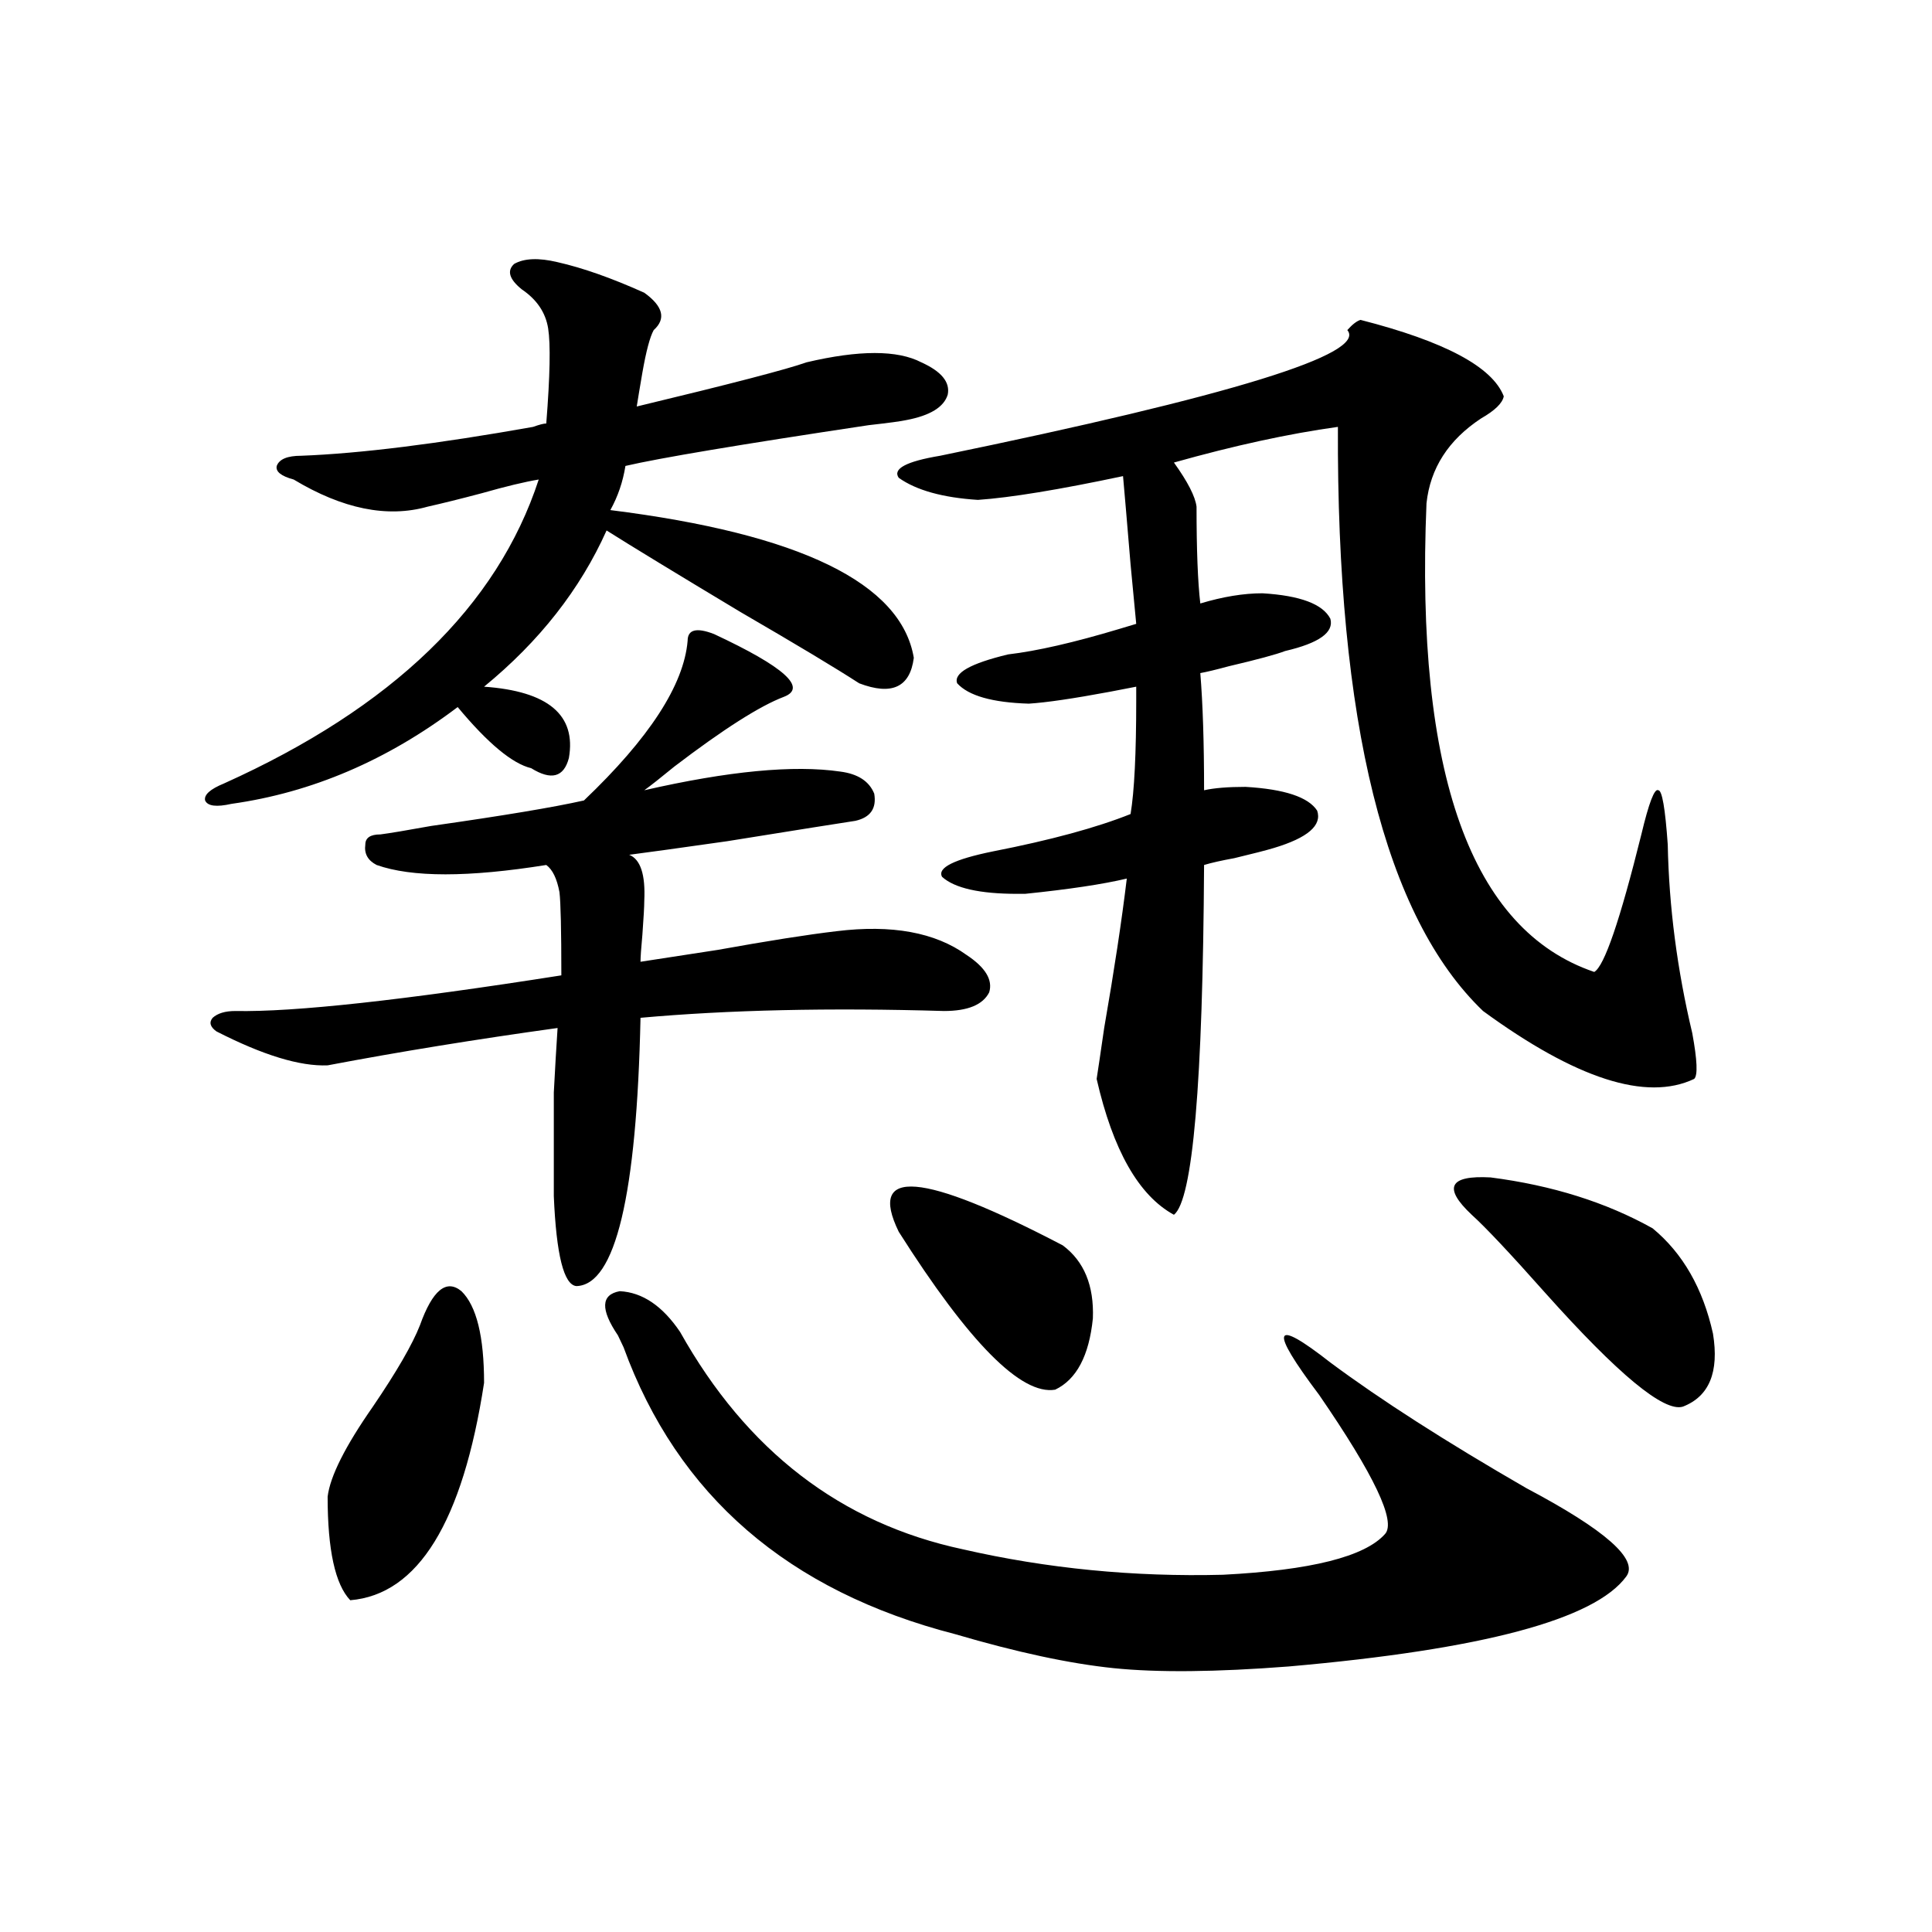 <?xml version="1.0" encoding="utf-8"?>
<!-- Generator: Adobe Illustrator 16.0.0, SVG Export Plug-In . SVG Version: 6.00 Build 0)  -->
<!DOCTYPE svg PUBLIC "-//W3C//DTD SVG 1.1//EN" "http://www.w3.org/Graphics/SVG/1.1/DTD/svg11.dtd">
<svg version="1.1" id="图层_1" xmlns="http://www.w3.org/2000/svg" xmlns:xlink="http://www.w3.org/1999/xlink" x="0px" y="0px"
	 width="1000px" height="1000px" viewBox="0 0 1000 1000" enable-background="new 0 0 1000 1000" xml:space="preserve">
<path d="M288.603,135.699c13.003,2.938,27.957,8.212,44.877,15.82c9.756,7.031,11.372,13.485,4.878,19.336
	c-1.951,3.516-3.902,10.849-5.854,21.973c-1.311,7.621-2.286,13.485-2.927,17.578c48.779-11.715,78.047-19.336,87.803-22.852
	c27.316-6.441,47.148-6.441,59.511,0c10.396,4.696,14.954,10.258,13.658,16.699c-1.951,6.454-9.115,10.849-21.463,13.184
	c-2.606,0.59-9.115,1.469-19.512,2.637c-66.34,9.97-108.29,17.001-125.851,21.094c-1.311,8.212-3.902,15.82-7.805,22.852
	c98.199,12.305,150.561,37.793,157.069,76.465c-1.951,15.243-11.387,19.638-28.292,13.184
	c-11.707-7.608-32.194-19.913-61.462-36.914c-33.17-19.913-56.264-33.976-69.267-42.188c-13.658,30.474-34.801,57.431-63.413,80.859
	c33.17,2.349,47.804,14.653,43.901,36.914c-2.606,9.97-9.115,11.728-19.512,5.273c-9.756-2.335-22.438-12.882-38.048-31.641
	c-36.432,27.548-75.455,44.247-117.07,50.098c-7.805,1.758-12.362,1.181-13.658-1.758c-0.655-2.925,2.592-5.851,9.756-8.789
	c87.147-39.249,141.46-91.694,162.923-157.324c-7.164,1.181-16.92,3.516-29.268,7.031c-11.066,2.938-20.487,5.273-28.292,7.031
	c-20.822,5.864-43.901,1.181-69.267-14.063c-6.509-1.758-9.436-4.093-8.78-7.031c1.296-3.516,5.519-5.273,12.683-5.273
	c30.563-1.168,70.563-6.152,119.997-14.941c3.247-1.168,5.519-1.758,6.829-1.758c1.951-24.609,2.271-41.007,0.976-49.219
	c-1.311-8.199-5.854-14.941-13.658-20.215c-6.509-5.273-7.805-9.668-3.902-13.184C271.362,133.652,278.847,133.364,288.603,135.699z
	 M369.576,328.18c36.417,17.001,48.444,27.837,36.097,32.52c-12.362,4.696-31.219,16.699-56.584,36.035
	c-7.164,5.864-12.362,9.97-15.609,12.305c43.566-9.956,77.392-13.184,101.461-9.668c9.101,1.181,14.954,4.985,17.561,11.426
	c1.296,7.622-1.951,12.305-9.756,14.063c-7.805,1.181-29.923,4.696-66.34,10.547c-24.725,3.516-41.63,5.864-50.73,7.031
	c5.854,2.349,8.445,10.259,7.805,23.73c0,2.938-0.335,8.789-0.976,17.578c-0.655,7.031-0.976,11.728-0.976,14.063
	c7.805-1.167,21.128-3.214,39.999-6.152c26.006-4.683,46.493-7.91,61.462-9.668c28.612-3.516,51.051,0.591,67.315,12.305
	c9.756,6.454,13.658,12.896,11.707,19.336c-3.262,6.454-11.066,9.668-23.414,9.668c-59.19-1.758-111.552-0.577-157.069,3.516
	c-1.951,91.997-13.018,138.29-33.17,138.867c-6.509-0.577-10.411-16.108-11.707-46.582c0-26.367,0-44.233,0-53.613
	c0.641-12.305,1.296-23.429,1.951-33.398c-42.285,5.864-81.949,12.305-119.021,19.336c-14.313,0.591-33.505-5.273-57.56-17.578
	c-3.262-2.335-3.902-4.683-1.951-7.031c2.592-2.335,6.494-3.516,11.707-3.516c30.563,0.591,86.827-5.562,168.776-18.457
	c0-23.429-0.335-37.793-0.976-43.066c-1.311-7.031-3.582-11.714-6.829-14.063c-40.334,6.454-69.602,6.454-87.803,0
	c-4.558-2.335-6.509-5.851-5.854-10.547c0-3.516,2.592-5.273,7.805-5.273c4.543-0.577,13.323-2.046,26.341-4.395
	c37.072-5.273,63.413-9.668,79.022-13.184c33.811-32.218,51.706-59.766,53.657-82.617
	C355.918,325.845,360.461,324.664,369.576,328.18z M217.385,685.895c6.494-18.155,13.658-24.019,21.463-17.578
	c7.805,7.622,11.707,23.442,11.707,47.461c-11.066,72.07-34.146,109.562-69.267,112.5c-7.805-8.198-11.707-26.065-11.707-53.613
	c1.296-10.547,9.101-26.065,23.414-46.582C205.343,709.927,213.482,695.864,217.385,685.895z M320.797,668.316
	c11.707,0.591,22.104,7.622,31.219,21.094c34.466,61.523,83.245,99.028,146.338,112.5c43.566,9.97,88.443,14.364,134.631,13.184
	c45.518-2.335,73.489-9.366,83.9-21.094c5.854-6.44-5.533-30.46-34.146-72.07c-26.021-34.565-24.069-40.128,5.854-16.699
	c26.006,19.336,59.831,41.021,101.461,65.039c40.975,21.685,58.2,36.914,51.706,45.703c-16.265,22.261-74.479,37.793-174.63,46.582
	c-37.728,2.925-67.971,3.214-90.729,0.879c-22.773-2.349-50.09-8.212-81.949-17.578c-86.507-22.274-143.746-71.769-171.703-148.535
	l-2.927-6.152C310.706,677.696,311.041,670.074,320.797,668.316z M465.184,637.555c-16.265-33.398,12.027-31.05,84.876,7.031
	c11.052,8.212,16.25,20.806,15.609,37.793c-1.951,19.336-8.46,31.641-19.512,36.914
	C528.597,722.231,501.601,694.985,465.184,637.555z M644.691,407.281c20.152,1.181,32.515,5.273,37.072,12.305
	c2.592,7.622-4.878,14.063-22.438,19.336c-3.902,1.181-10.731,2.938-20.487,5.273c-6.509,1.181-11.707,2.349-15.609,3.516
	c-0.655,113.091-5.854,173.446-15.609,181.055c-18.216-9.956-31.554-33.398-39.999-70.313c0.641-4.093,1.951-12.882,3.902-26.367
	c5.198-29.883,9.101-55.659,11.707-77.344c-12.362,2.938-29.923,5.575-52.682,7.91c-1.951,0-3.262,0-3.902,0
	c-19.512,0-32.529-2.925-39.023-8.789c-2.606-4.683,6.174-9.077,26.341-13.184c29.908-5.851,53.657-12.305,71.218-19.336
	c1.951-11.714,2.927-31.339,2.927-58.887v-7.031c-3.262,0.591-7.805,1.47-13.658,2.637c-18.871,3.516-32.85,5.575-41.95,6.152
	c-18.871-0.577-31.219-4.093-37.072-10.547c-1.951-5.273,6.829-10.245,26.341-14.941c14.954-1.758,34.146-6.152,57.56-13.184
	c3.902-1.167,6.829-2.046,8.78-2.637c-0.655-7.031-1.631-17.276-2.927-30.762c-1.951-23.429-3.262-38.672-3.902-45.703
	c-33.17,7.031-58.215,11.137-75.12,12.305c-18.216-1.168-31.874-4.972-40.975-11.426c-3.262-4.684,3.902-8.487,21.463-11.426
	c150.881-31.051,221.123-52.734,210.727-65.039c2.592-2.926,4.878-4.684,6.829-5.273c43.566,11.137,68.291,24.32,74.145,39.551
	c-0.655,3.516-4.558,7.333-11.707,11.426c-16.92,11.137-26.341,25.79-28.292,43.945c-5.854,140.048,23.079,220.907,86.827,242.578
	c5.198-2.925,13.323-26.655,24.39-71.191c3.902-16.397,6.829-24.019,8.78-22.852c1.951,0,3.567,9.38,4.878,28.125
	c0.641,32.231,4.878,64.751,12.683,97.559c2.592,14.063,2.927,21.973,0.976,23.73c-24.725,11.728-61.142,0-109.266-35.156
	c-50.73-48.628-75.775-149.414-75.12-302.344c-25.365,3.516-53.657,9.668-84.876,18.457c7.149,9.97,11.052,17.578,11.707,22.852
	c0,22.274,0.641,38.974,1.951,50.098c11.707-3.516,22.438-5.273,32.194-5.273c19.512,1.181,31.219,5.575,35.121,13.184
	c1.951,7.031-5.854,12.606-23.414,16.699c-4.558,1.758-14.313,4.395-29.268,7.91c-6.509,1.758-11.387,2.938-14.634,3.516
	c1.296,15.82,1.951,36.035,1.951,60.645C628.427,407.872,635.576,407.281,644.691,407.281z M761.762,628.766
	c-14.969-14.063-11.707-20.503,9.756-19.336c31.859,4.106,59.831,12.896,83.9,26.367c15.609,12.896,26.006,31.063,31.219,54.492
	c3.247,19.927-1.951,32.52-15.609,37.793c-9.756,2.938-33.505-16.699-71.218-58.887C781.594,648.692,768.911,635.22,761.762,628.766
	z"/>
</svg>
